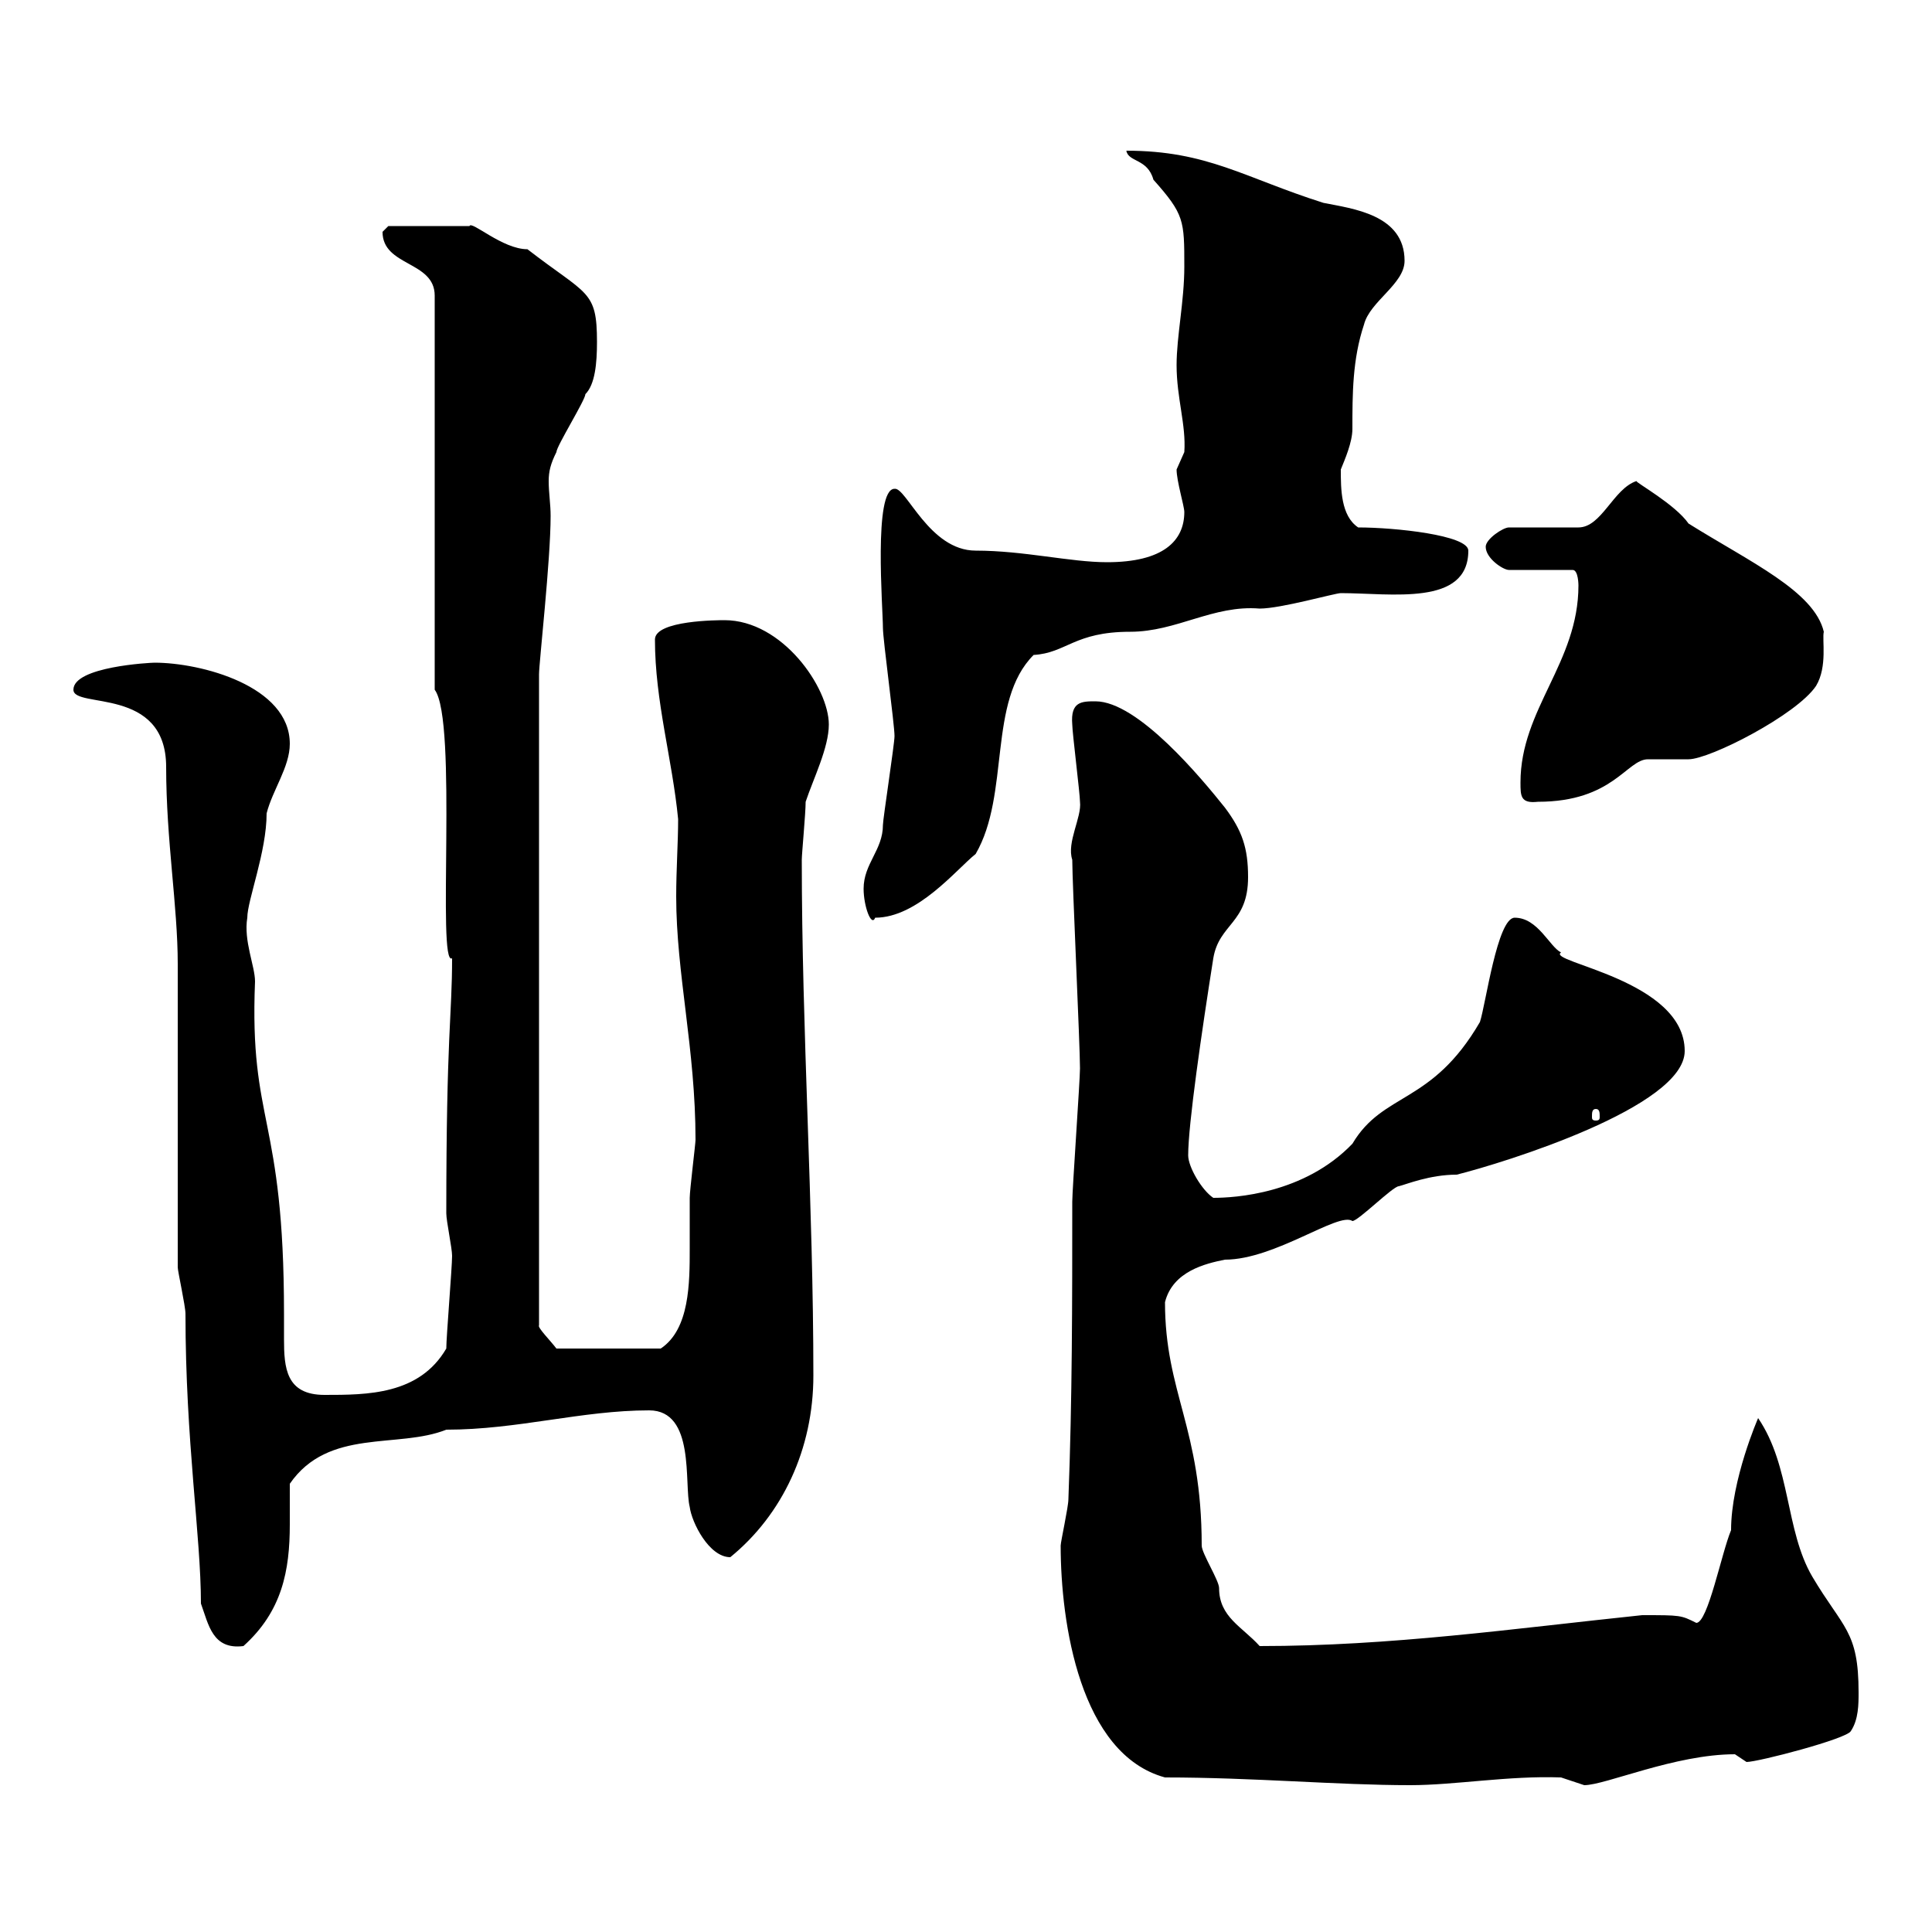<svg xmlns="http://www.w3.org/2000/svg" xmlns:xlink="http://www.w3.org/1999/xlink" width="300" height="300"><path d="M180.90 276C194.70 276 207.60 277.20 219 277.20C225.90 277.20 234.30 275.70 242.40 276C242.40 276 246 277.20 246 277.20C249.30 277.20 260.10 272.40 269.40 272.40C269.40 272.40 271.20 273.60 271.20 273.60C273 273.60 286.80 270 287.40 268.80C288.60 267 288.60 264.60 288.60 262.80C288.60 253.20 286.20 252.90 281.40 244.80C277.20 237.60 278.10 227.70 273 220.20C273 220.20 268.80 229.80 268.80 237.60C267.30 241.20 265.20 252 263.40 252C261 250.80 261 250.80 255 250.80C234.90 252.90 216 255.60 195.60 255.60C192.90 252.60 189.30 251.10 189.30 246.60C189.30 245.40 186.60 241.20 186.60 240C186.60 221.70 180.90 216.30 180.90 202.20C182.10 197.40 187.20 196.20 190.20 195.60C198 195.60 207.90 188.10 210 189.60C210.90 189.60 216.30 184.20 217.20 184.20C218.40 183.90 222 182.40 226.20 182.40C233.40 180.60 261.60 171.90 261.60 163.20C261.60 152.10 240 149.40 242.40 147.90C240.60 147 238.80 142.50 235.20 142.50C232.50 142.50 230.70 156 229.80 158.70C222.30 171.60 214.80 169.50 210 177.60C202.50 185.40 191.70 186 188.40 186C186.60 184.80 184.50 181.20 184.50 179.40C184.50 174.60 186.60 160.20 188.40 148.80C189.30 143.40 193.80 143.40 193.80 136.20C193.80 131.70 192.90 129 190.20 125.40C186.60 120.90 176.70 108.90 170.10 108.90C168 108.90 166.20 108.90 166.50 112.50C166.50 113.70 167.70 123.30 167.70 124.50C168 126.90 165.60 130.80 166.50 133.50C166.50 137.10 167.70 162.30 167.70 165.90C167.70 167.70 166.50 184.80 166.50 186.60C166.50 202.20 166.50 217.20 165.90 232.80C165.90 234 164.70 239.40 164.70 240C164.70 252 167.70 272.40 180.90 276ZM27.60 196.80C27.60 197.40 28.80 202.80 28.80 204C28.80 223.80 31.20 238.50 31.20 249C32.40 252.30 33 256.20 37.80 255.60C43.80 250.20 45 243.90 45 236.70C45 234.60 45 232.50 45 230.40C51 221.70 61.80 225 69.30 222C80.40 222 90.30 219 100.80 219C108 219 106.20 230.40 107.10 234C107.40 236.40 110.10 241.80 113.40 241.80C121.50 235.20 126.30 225 126.30 213.60C126.30 187.20 124.50 160.20 124.50 133.50C124.50 132.60 125.10 126.30 125.10 124.50C126.30 120.90 128.70 116.10 128.70 112.50C128.70 106.80 121.50 96.30 112.50 96.30C111.60 96.30 101.70 96.30 101.70 99.30C101.70 108.90 104.40 117.90 105.30 127.20C105.30 130.80 105 135 105 139.20C105 151.20 108 162.90 108 177C108 177.60 107.10 184.80 107.10 186C107.10 188.40 107.10 191.40 107.10 193.80C107.10 199.20 107.10 206.40 102.60 209.40L86.40 209.40C85.50 208.20 83.40 206.10 83.70 205.80L83.70 104.70C83.70 102.90 85.50 87 85.50 80.10C85.50 78.30 85.20 76.50 85.20 74.70C85.20 73.20 85.50 72 86.40 70.20C86.40 69.30 90.90 62.10 90.90 61.20C92.40 59.70 92.70 56.40 92.70 53.10C92.70 45 91.20 45.90 81.90 38.70C78 38.70 73.20 34.20 72.90 35.10L60.30 35.10C60.30 35.10 59.40 36 59.40 36C59.40 41.40 67.50 40.50 67.50 45.90L67.50 107.10C71.10 111.90 67.80 150.30 70.20 148.80C70.20 157.80 69.30 160.50 69.30 188.40C69.30 189.60 70.20 193.80 70.20 195C70.20 196.80 69.30 207.60 69.30 209.40C65.10 216.60 57 216.60 50.40 216.60C44.40 216.60 44.10 212.40 44.10 207.90C44.10 206.40 44.10 205.50 44.10 204C44.10 173.10 38.70 174.60 39.60 152.40C39.60 150 37.80 146.10 38.40 142.50C38.40 139.80 41.40 132.30 41.40 126.30C42.30 122.70 45 119.10 45 115.50C45 106.50 31.20 102.90 24 102.90C23.40 102.90 11.40 103.50 11.40 107.10C11.40 110.10 25.80 106.50 25.80 119.10C25.80 130.50 27.60 140.70 27.60 149.70ZM247.80 172.20C248.40 172.20 248.40 172.80 248.40 173.40C248.40 173.70 248.40 174 247.80 174C247.20 174 247.20 173.70 247.20 173.40C247.20 172.80 247.20 172.20 247.80 172.20ZM134.10 138C134.10 140.70 135.30 144 135.90 142.50C142.50 142.50 148.50 135 151.50 132.60C156.90 123.30 153.30 108.90 160.50 101.70C165.60 101.40 166.80 98.10 175.50 98.10C182.70 98.10 188.40 93.90 195.60 94.50C198.90 94.50 207.30 92.10 208.20 92.10C216 92.10 228 94.20 228 85.50C228 83.10 216.60 81.90 210.90 81.90C208.20 80.10 208.20 75.90 208.20 72.90C208.80 71.40 210 68.70 210 66.60C210 61.20 210 55.80 211.80 50.40C212.70 46.80 218.10 44.10 218.10 40.50C218.10 33.30 210 32.40 205.50 31.50C193.20 27.60 187.50 23.40 174.90 23.40C175.20 25.20 178.20 24.60 179.10 27.90C183.90 33.30 183.90 34.20 183.90 41.40C183.90 46.80 182.70 52.20 182.70 56.70C182.70 61.80 184.20 66 183.90 70.20C183.90 70.20 182.70 72.90 182.70 72.90C182.70 74.70 183.90 78.60 183.90 79.50C183.90 84 180.60 87.30 171.90 87.30C166.20 87.30 159 85.50 151.50 85.50C144.30 85.50 140.70 75.60 138.90 75.90C135.60 75.90 137.10 94.50 137.10 97.50C137.10 99.30 138.90 112.50 138.90 114.30C138.90 115.50 137.10 127.20 137.10 128.10C137.10 132 134.10 134.10 134.10 138ZM236.10 121.50C236.10 123.60 236.10 124.80 238.80 124.50C250.50 124.50 252.60 117.90 255.90 117.90C256.80 117.90 261.60 117.90 262.20 117.90C265.50 117.90 279 111 282 106.50C283.80 103.50 282.90 99.30 283.20 98.10C281.70 91.80 271.80 87.30 262.20 81.30C260.10 78.30 254.10 75 254.10 74.70C250.50 75.90 248.70 81.90 245.10 81.90L234.30 81.90C233.40 81.90 230.70 83.70 230.70 84.90C230.70 86.70 233.40 88.50 234.30 88.50L244.20 88.50C245.10 88.50 245.10 90.90 245.10 90.90C245.10 102.90 236.10 110.10 236.10 121.50Z"/></svg>